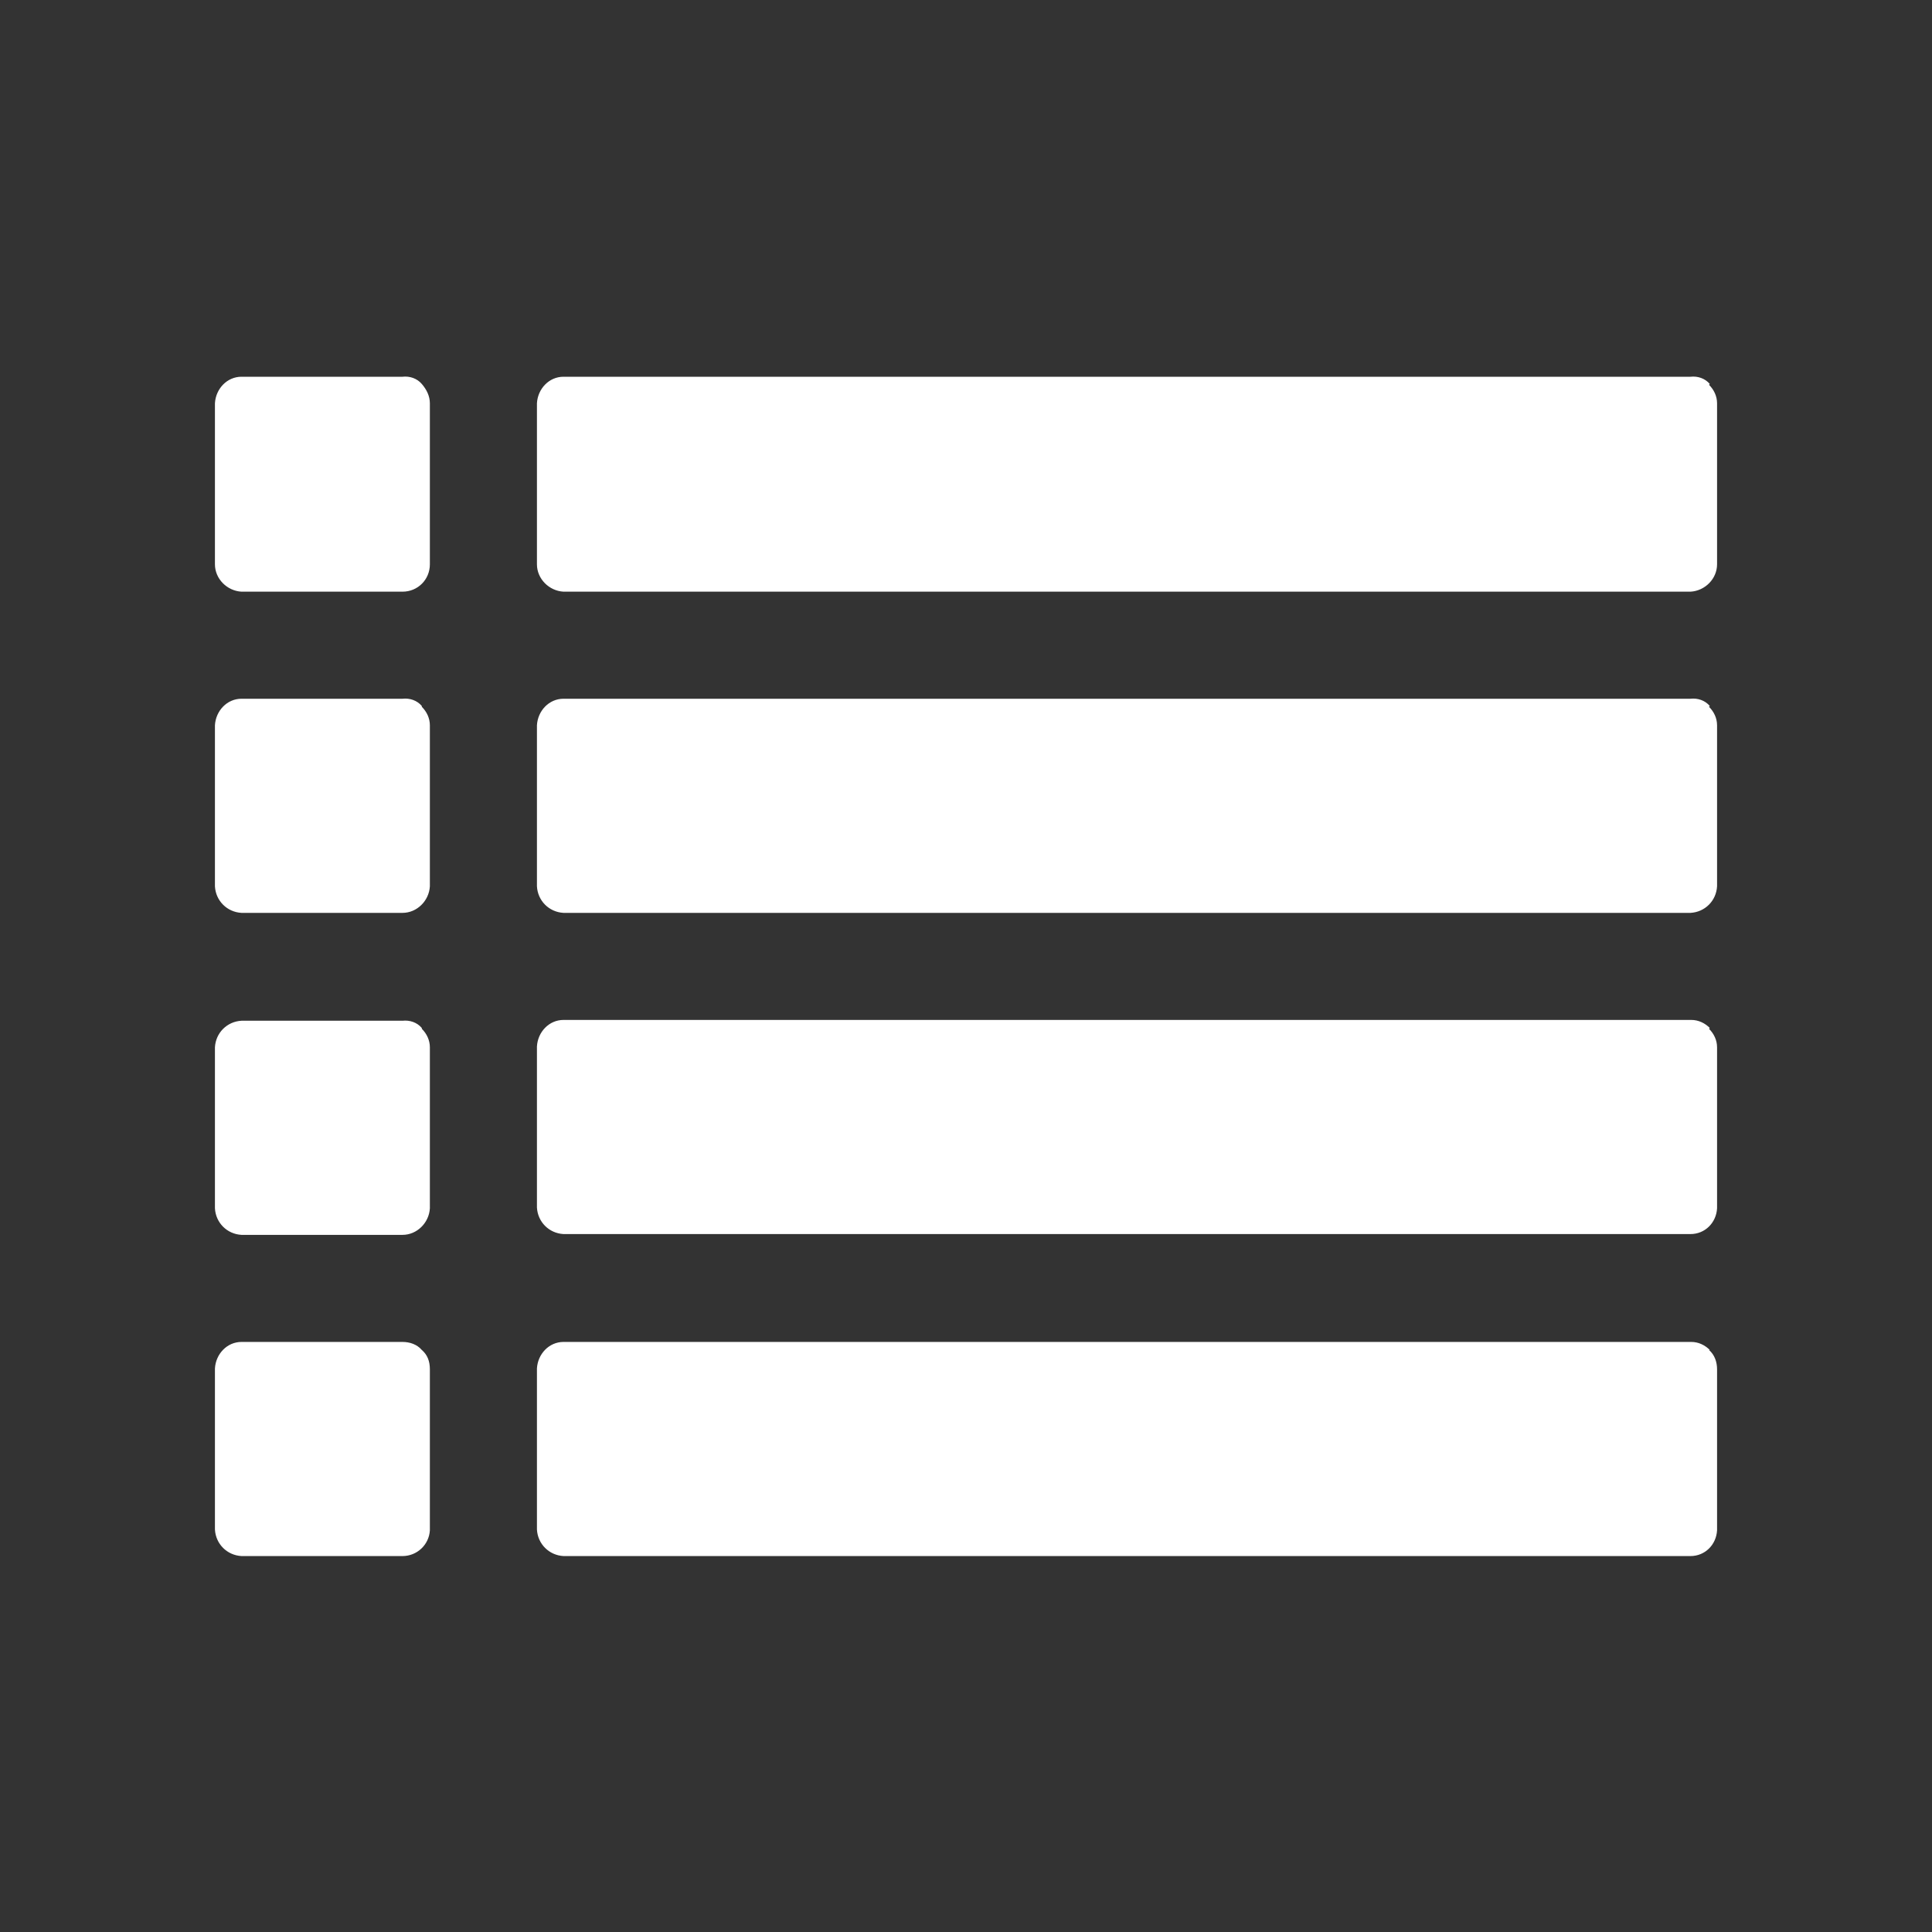 <svg version="1.2" xmlns="http://www.w3.org/2000/svg" xmlns:xlink="http://www.w3.org/1999/xlink" overflow="visible" preserveAspectRatio="none" viewBox="0 0 24 24" width="22" height="22"><rect x="0" y="0" width="24" height="24" fill="#333333" stroke="none"/><g><path xmlns:default="http://www.w3.org/2000/svg" id="list" d="M5.24,16.77c-0.06-0.07-0.15-0.1-0.24-0.1H3C2.82,16.67,2.68,16.82,2.67,17v2c0.01,0.18,0.15,0.32,0.33,0.33h2  c0.18,0,0.33-0.14,0.34-0.32v-2C5.34,16.91,5.31,16.83,5.24,16.77z M5.24,12.77C5.18,12.7,5.09,12.67,5,12.68H3  c-0.18,0.01-0.32,0.15-0.33,0.33v2c0.01,0.18,0.15,0.32,0.33,0.33h2c0.18,0,0.33-0.15,0.34-0.33v-2c0-0.09-0.04-0.17-0.1-0.23V12.77  z M5.24,8.77C5.18,8.7,5.09,8.67,5,8.68H3C2.82,8.68,2.68,8.83,2.67,9.01v2c0.01,0.18,0.15,0.32,0.33,0.33h2  c0.18,0,0.33-0.15,0.34-0.33v-2c0-0.09-0.04-0.17-0.1-0.23V8.77z M21.24,16.77c-0.06-0.06-0.14-0.1-0.23-0.1H7  C6.82,16.67,6.68,16.82,6.67,17v2c0.01,0.18,0.15,0.32,0.33,0.33h14c0.18,0,0.32-0.14,0.33-0.32v-2c0-0.09-0.03-0.18-0.1-0.24H21.24  z M5.24,4.77C5.18,4.7,5.09,4.67,5,4.68H3C2.82,4.68,2.68,4.83,2.67,5.01v2c0,0.18,0.15,0.33,0.33,0.34h2  c0.19,0,0.34-0.15,0.34-0.34c0,0,0,0,0,0v-2C5.34,4.92,5.3,4.84,5.24,4.77L5.24,4.77z M21.24,12.77c-0.06-0.06-0.14-0.1-0.23-0.1H7  C6.82,12.67,6.68,12.82,6.67,13v2c0.01,0.18,0.15,0.32,0.33,0.33h14c0.18,0,0.32-0.14,0.33-0.32v-2c0-0.09-0.04-0.17-0.1-0.23  L21.24,12.77z M21.24,8.77C21.18,8.7,21.09,8.67,21,8.68H7C6.82,8.68,6.68,8.83,6.67,9.01v2c0.01,0.18,0.15,0.32,0.33,0.33h14  c0.18-0.01,0.32-0.15,0.33-0.33v-2c0-0.09-0.04-0.17-0.1-0.23L21.24,8.77z M21.24,4.77C21.18,4.7,21.09,4.67,21,4.68H7  C6.82,4.68,6.68,4.83,6.67,5.01v2c0,0.18,0.15,0.33,0.33,0.34h14c0.18-0.01,0.33-0.16,0.33-0.34v-2c0-0.09-0.04-0.17-0.1-0.23  L21.24,4.77z" style="fill: rgb(255, 255, 255);" vector-effect="non-scaling-stroke"/></g></svg>